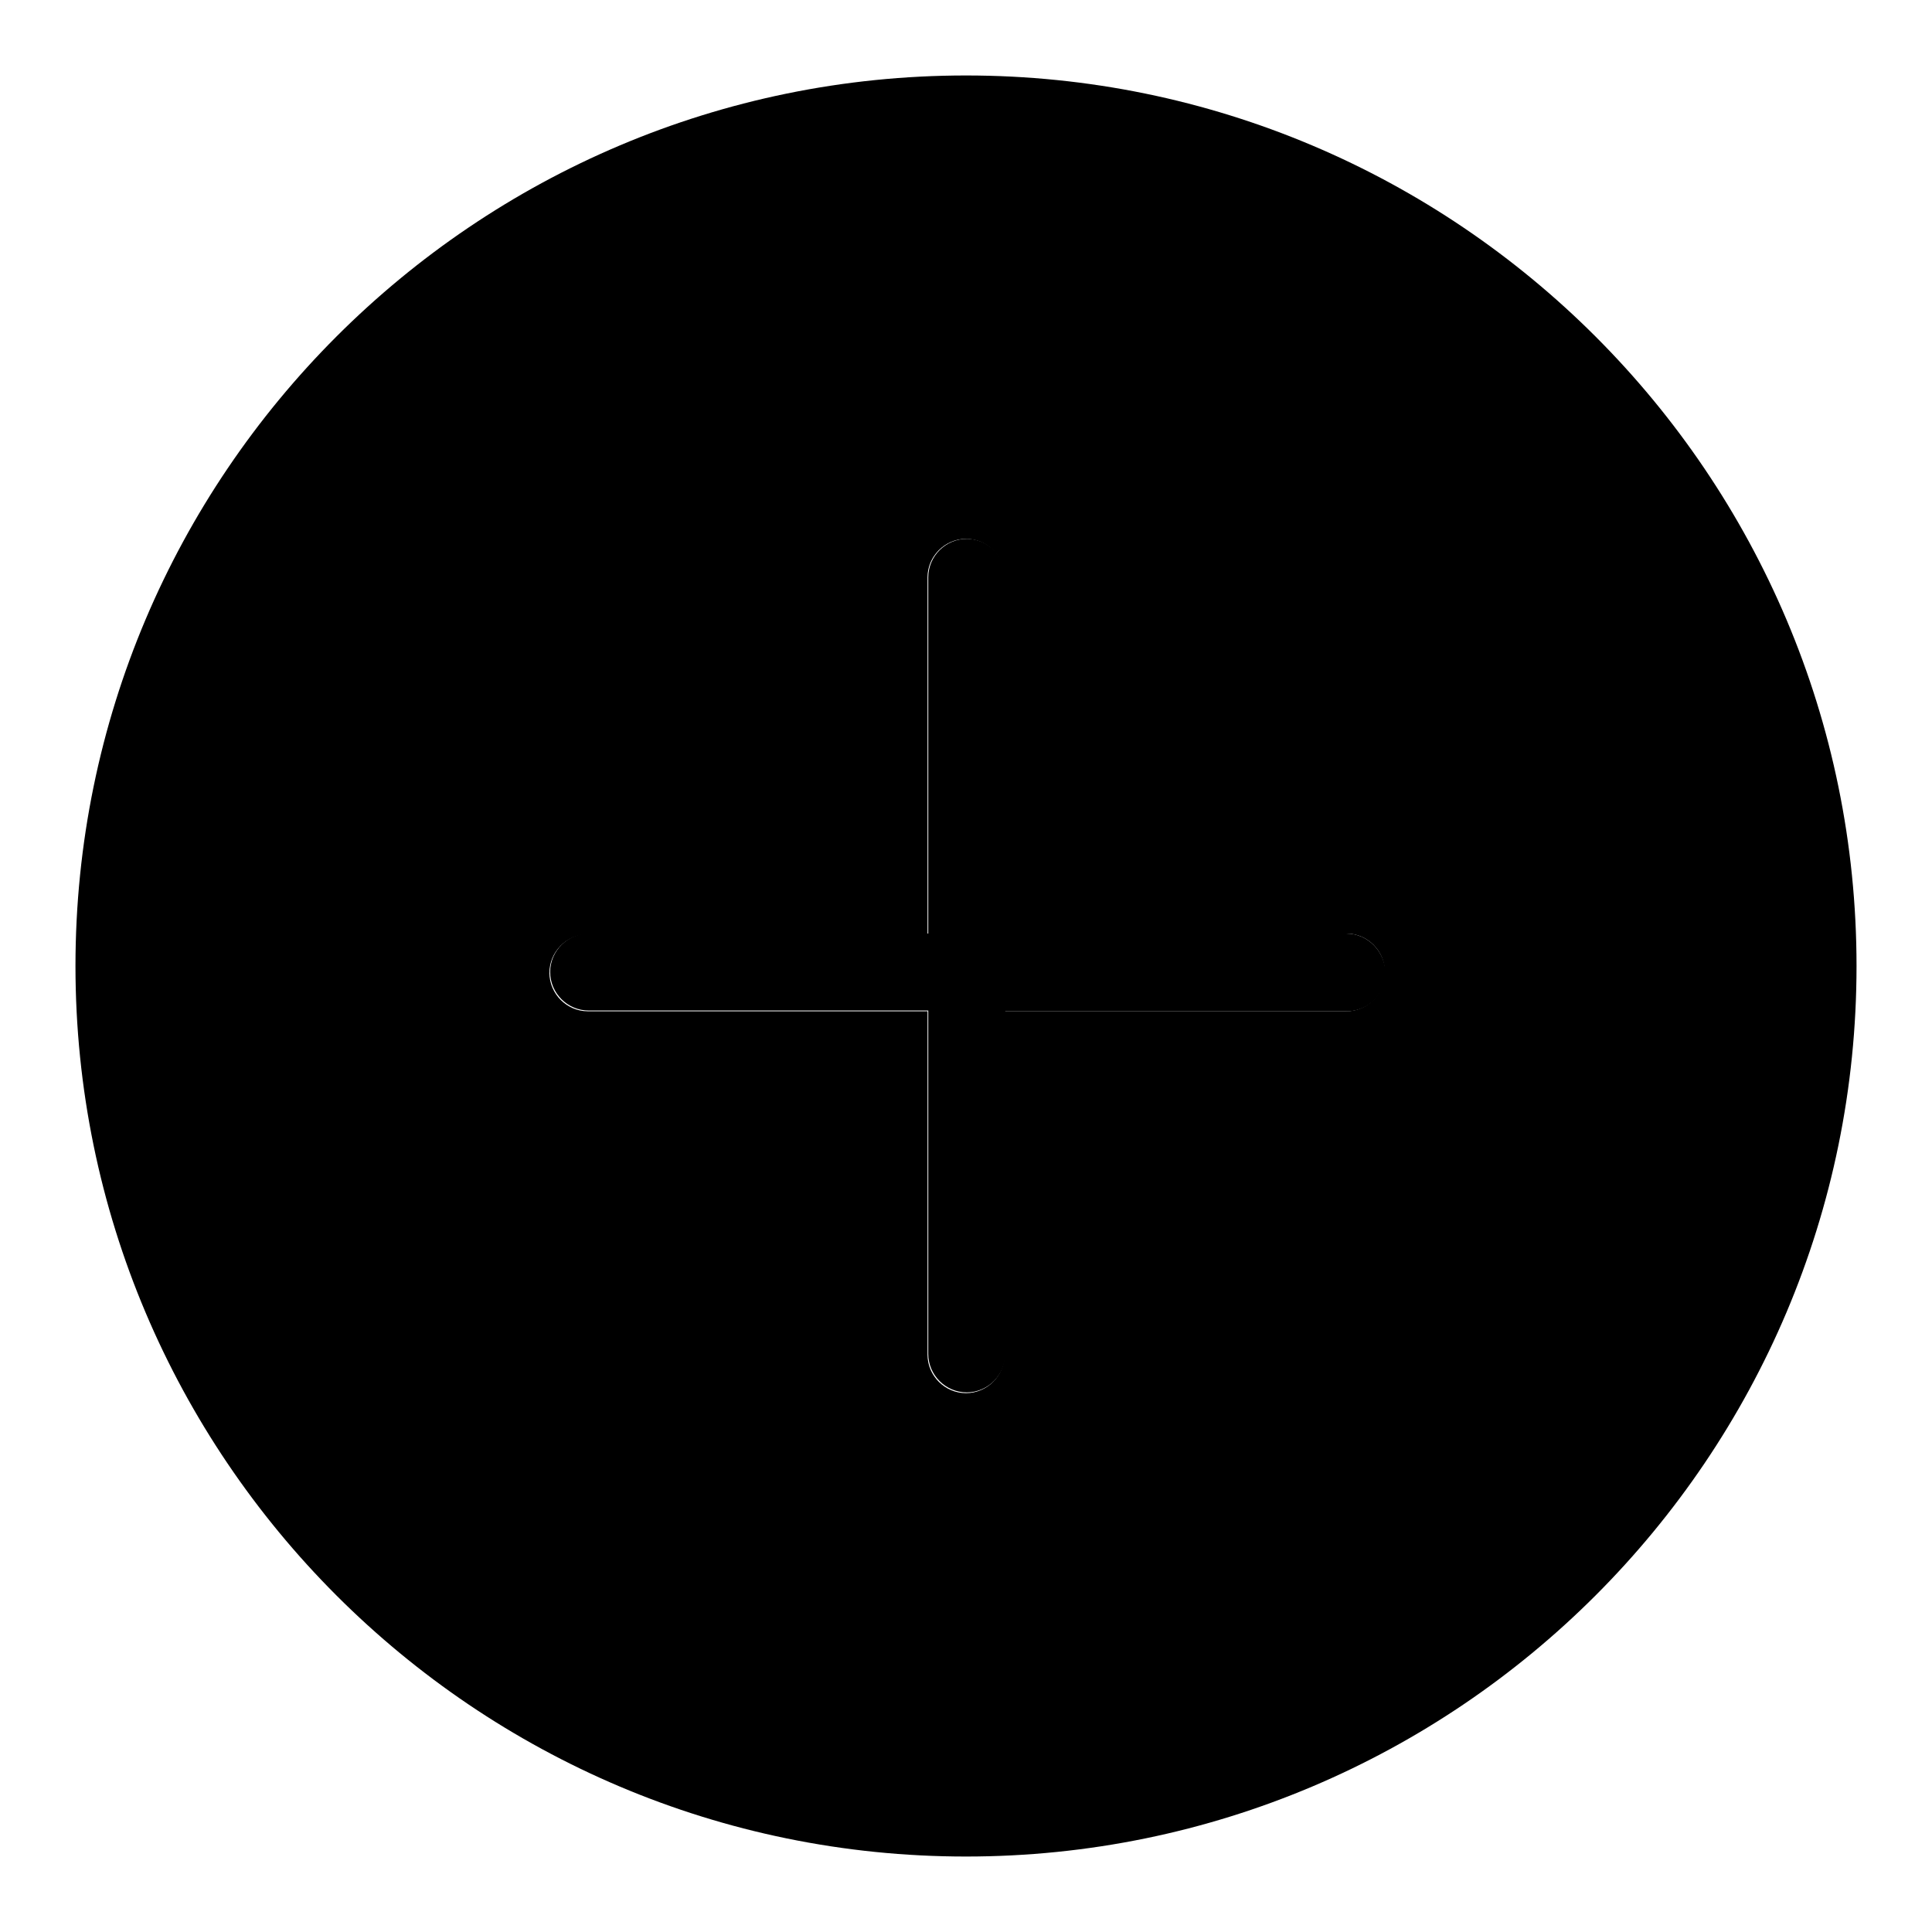 <?xml version="1.0" encoding="utf-8"?>
<!-- Svg Vector Icons : http://www.onlinewebfonts.com/icon -->
<!DOCTYPE svg PUBLIC "-//W3C//DTD SVG 1.1//EN" "http://www.w3.org/Graphics/SVG/1.1/DTD/svg11.dtd">
<svg version="1.1" xmlns="http://www.w3.org/2000/svg" xmlns:xlink="http://www.w3.org/1999/xlink" x="0px" y="0px" viewBox="0 0 256 256" enable-background="new 0 0 256 256" xml:space="preserve">
<g><g><path fill="#000000" d="M178.4,123.7h-45.2V76.5c0-2.8-2.3-5.1-5.1-5.1s-5.1,2.3-5.1,5.1v47.2h-45c-2.8,0-5.1,2.3-5.1,5.1c0,2.8,2.3,5.1,5.1,5.1h45v45.5c0,2.8,2.3,5.1,5.1,5.1c1.4,0,2.7-0.6,3.6-1.5c0.9-0.9,1.5-2.2,1.5-3.6V134h45.3c1.4,0,2.7-0.6,3.6-1.5c0.9-0.9,1.5-2.2,1.5-3.6C183.5,126,181.2,123.7,178.4,123.7z"/><path fill="#000000" d="M128,10C62.9,10,10,62.9,10,128c0,65.1,52.9,118,118,118c65.1,0,118-52.9,118-118C246,62.9,193.1,10,128,10z M182,132.5c-0.9,0.9-2.2,1.5-3.6,1.5h-45.3v45.5c0,1.4-0.6,2.7-1.5,3.6c-0.9,0.9-2.2,1.5-3.6,1.5c-2.8,0-5.1-2.3-5.1-5.1V134h-45c-2.8,0-5.1-2.3-5.1-5.1c0-2.8,2.3-5.1,5.1-5.1h45V76.5c0-2.8,2.3-5.1,5.1-5.1s5.1,2.3,5.1,5.1v47.2h45.3c2.8,0,5.1,2.3,5.1,5.1C183.5,130.3,182.9,131.6,182,132.5z"/></g></g>
</svg>